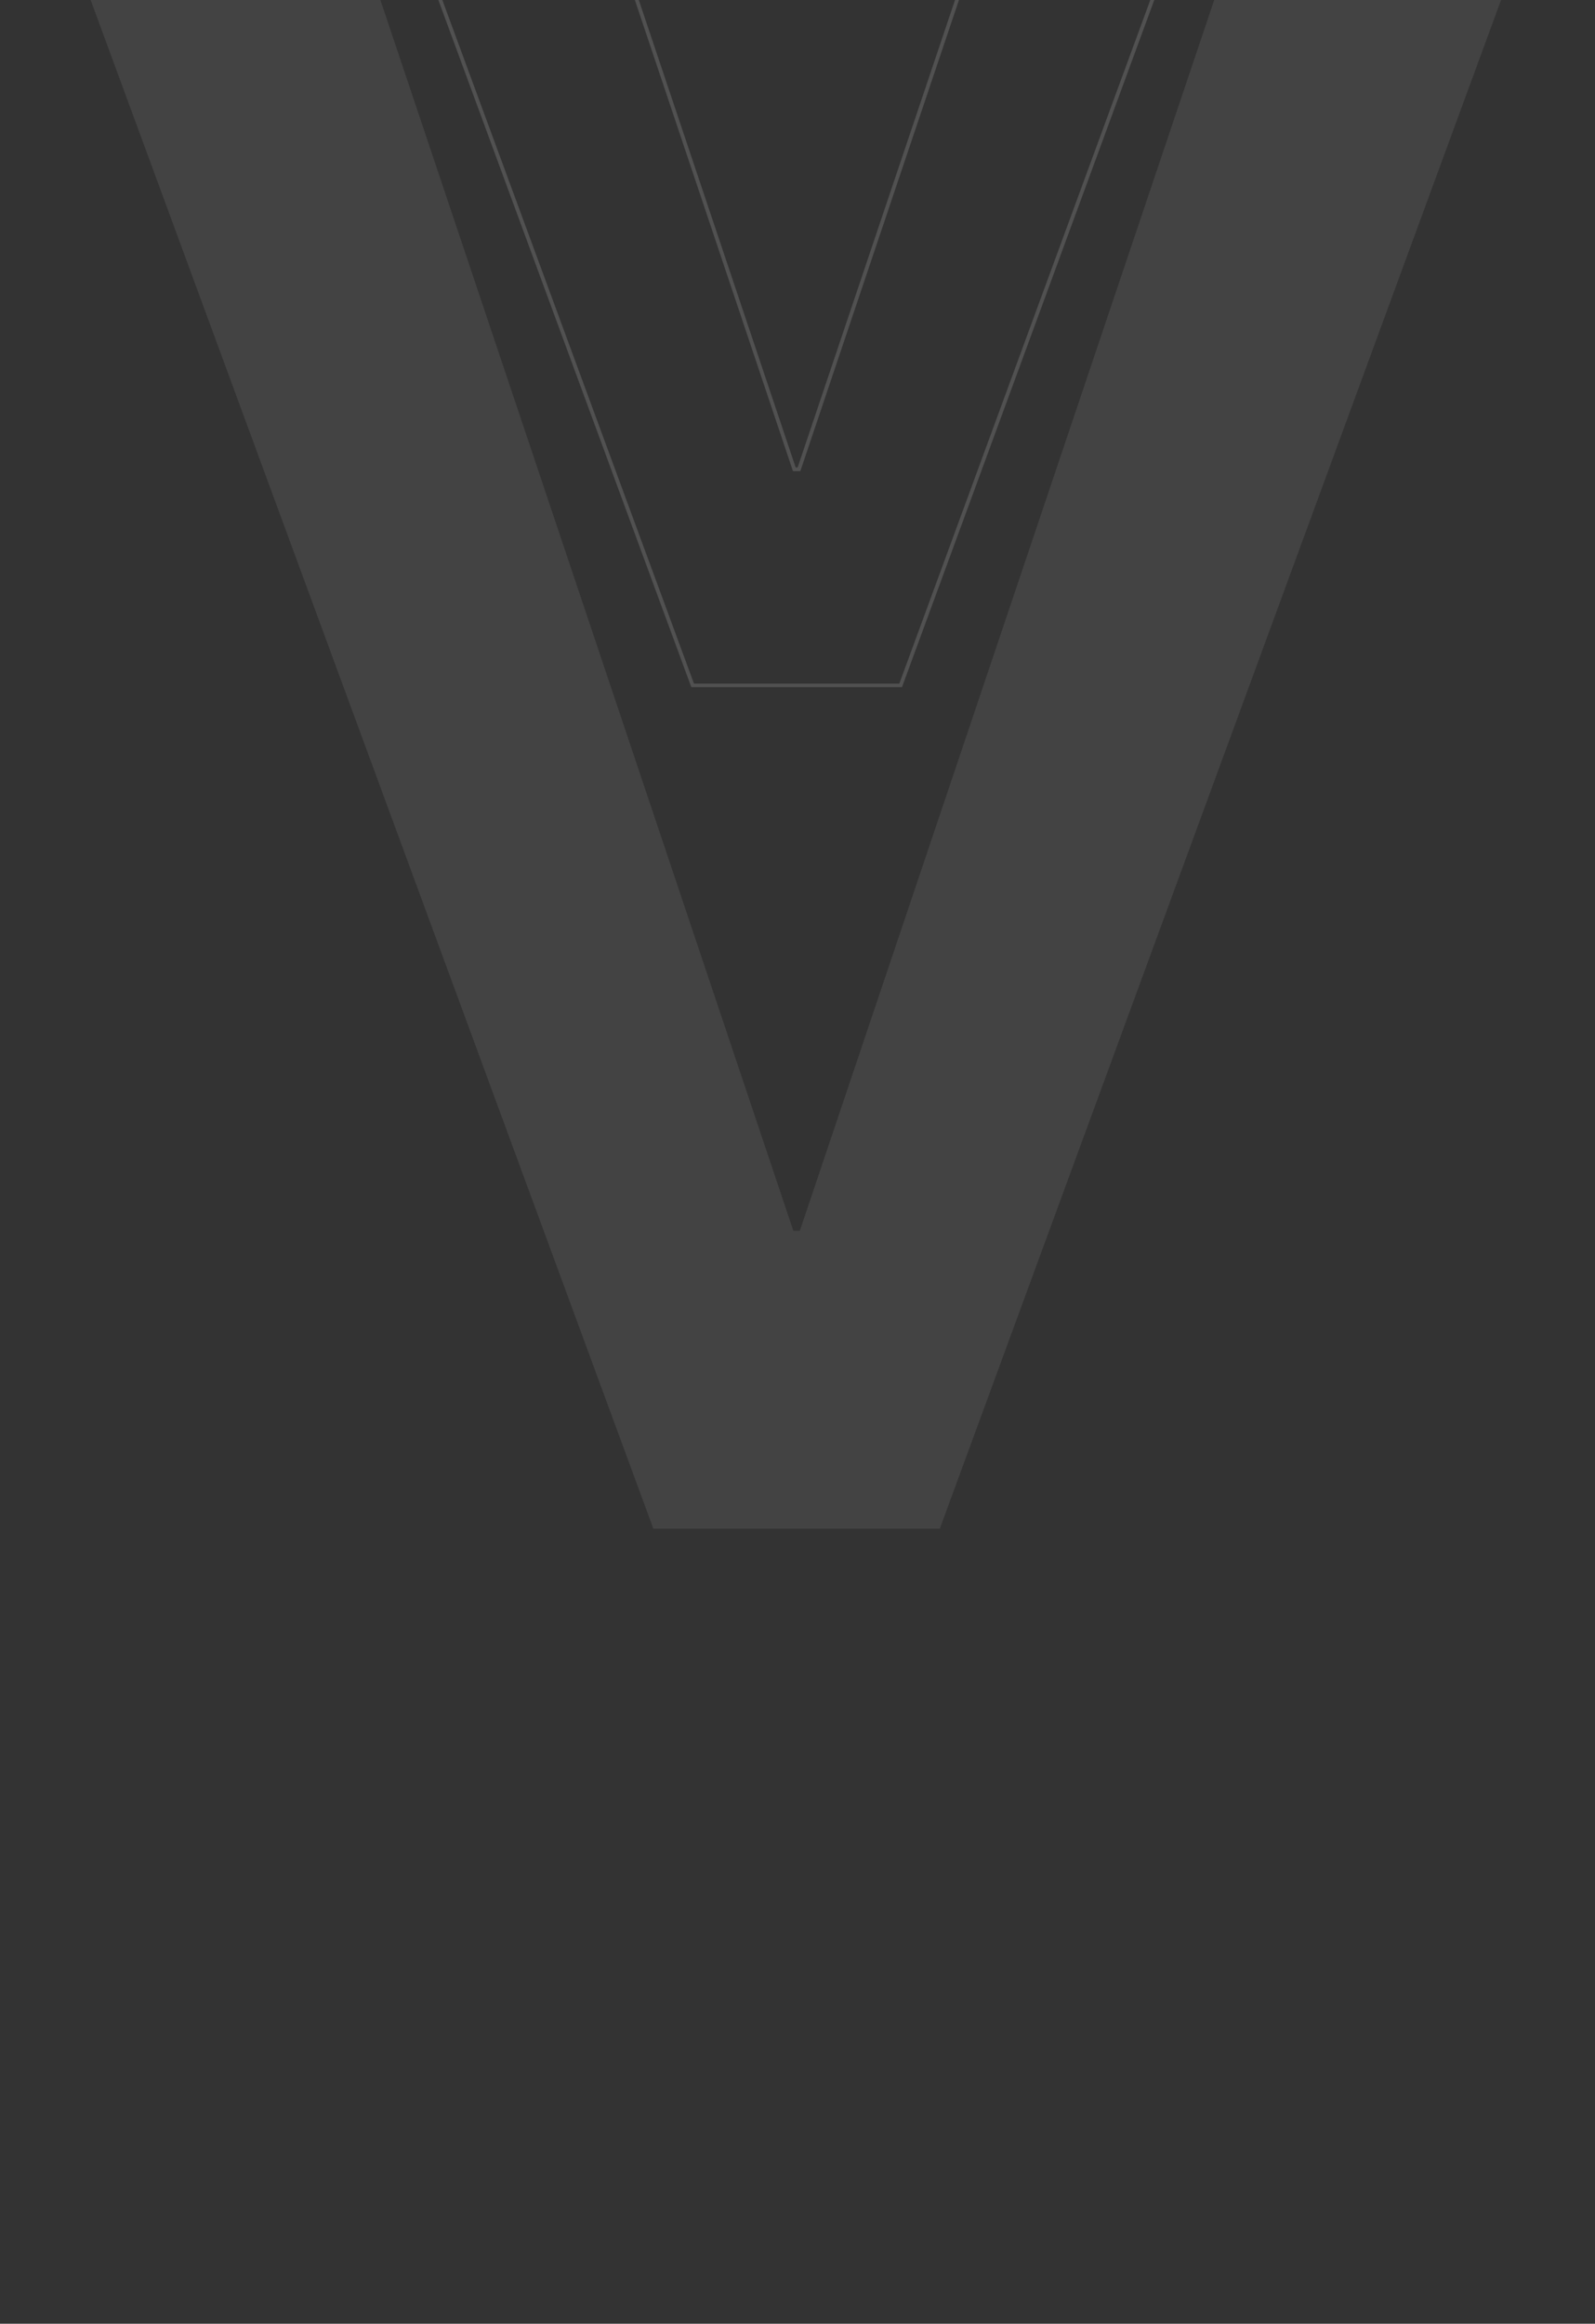 <?xml version="1.0" encoding="UTF-8"?> <svg xmlns="http://www.w3.org/2000/svg" width="857" height="1248" viewBox="0 0 857 1248" fill="none"><rect x="0" y="0" width="857" height="1248" fill="#333333" stroke="none"/><path data-figma-bg-blur-radius="15.0139" d="M835.264 -78.249L504.963 821H351.053L19.887 -78.249H178.12L426.278 661.038H429.737L678.76 -78.249H835.264Z" fill="white" fill-opacity="0.08"></path><g data-figma-bg-blur-radius="10.8979"><mask id="path-2-outside-1_120_12" maskUnits="userSpaceOnUse" x="130.37" y="-285.847" width="595" height="655" fill="black"><rect fill="white" x="130.37" y="-285.847" width="595" height="655"></rect><path d="M723.65 -284.571L483.9 368.153H372.183L131.805 -284.571H246.66L426.786 252.044H429.297L610.051 -284.571H723.65Z"></path></mask><path d="M723.65 -284.571L724.589 -284.226L725.083 -285.571H723.65V-284.571ZM483.9 368.153V369.153H484.598L484.838 368.498L483.9 368.153ZM372.183 368.153L371.245 368.499L371.486 369.153H372.183V368.153ZM131.805 -284.571V-285.571H130.371L130.867 -284.225L131.805 -284.571ZM246.66 -284.571L247.608 -284.889L247.379 -285.571H246.66V-284.571ZM426.786 252.044L425.838 252.362L426.067 253.044H426.786V252.044ZM429.297 252.044V253.044H430.015L430.244 252.363L429.297 252.044ZM610.051 -284.571V-285.571H609.333L609.104 -284.89L610.051 -284.571ZM723.65 -284.571L722.712 -284.916L482.961 367.809L483.9 368.153L484.838 368.498L724.589 -284.226L723.65 -284.571ZM483.9 368.153V367.153H372.183V368.153V369.153H483.9V368.153ZM372.183 368.153L373.122 367.808L132.744 -284.917L131.805 -284.571L130.867 -284.225L371.245 368.499L372.183 368.153ZM131.805 -284.571V-283.571H246.66V-284.571V-285.571H131.805V-284.571ZM246.66 -284.571L245.711 -284.253L425.838 252.362L426.786 252.044L427.734 251.725L247.608 -284.889L246.66 -284.571ZM426.786 252.044V253.044H429.297V252.044V251.044H426.786V252.044ZM429.297 252.044L430.244 252.363L610.999 -284.252L610.051 -284.571L609.104 -284.89L428.349 251.724L429.297 252.044ZM610.051 -284.571V-283.571H723.65V-284.571V-285.571H610.051V-284.571Z" fill="white" fill-opacity="0.15" mask="url(#path-2-outside-1_120_12)"></path></g><defs><clipPath id="bgblur_0_120_12_clip_path" transform="translate(-4.873 93.262)"><path d="M835.264 -78.249L504.963 821H351.053L19.887 -78.249H178.12L426.278 661.038H429.737L678.76 -78.249H835.264Z"></path></clipPath><clipPath id="bgblur_1_120_12_clip_path" transform="translate(-119.473 296.469)"><path d="M723.65 -284.571L483.9 368.153H372.183L131.805 -284.571H246.66L426.786 252.044H429.297L610.051 -284.571H723.65Z"></path></clipPath></defs></svg> 